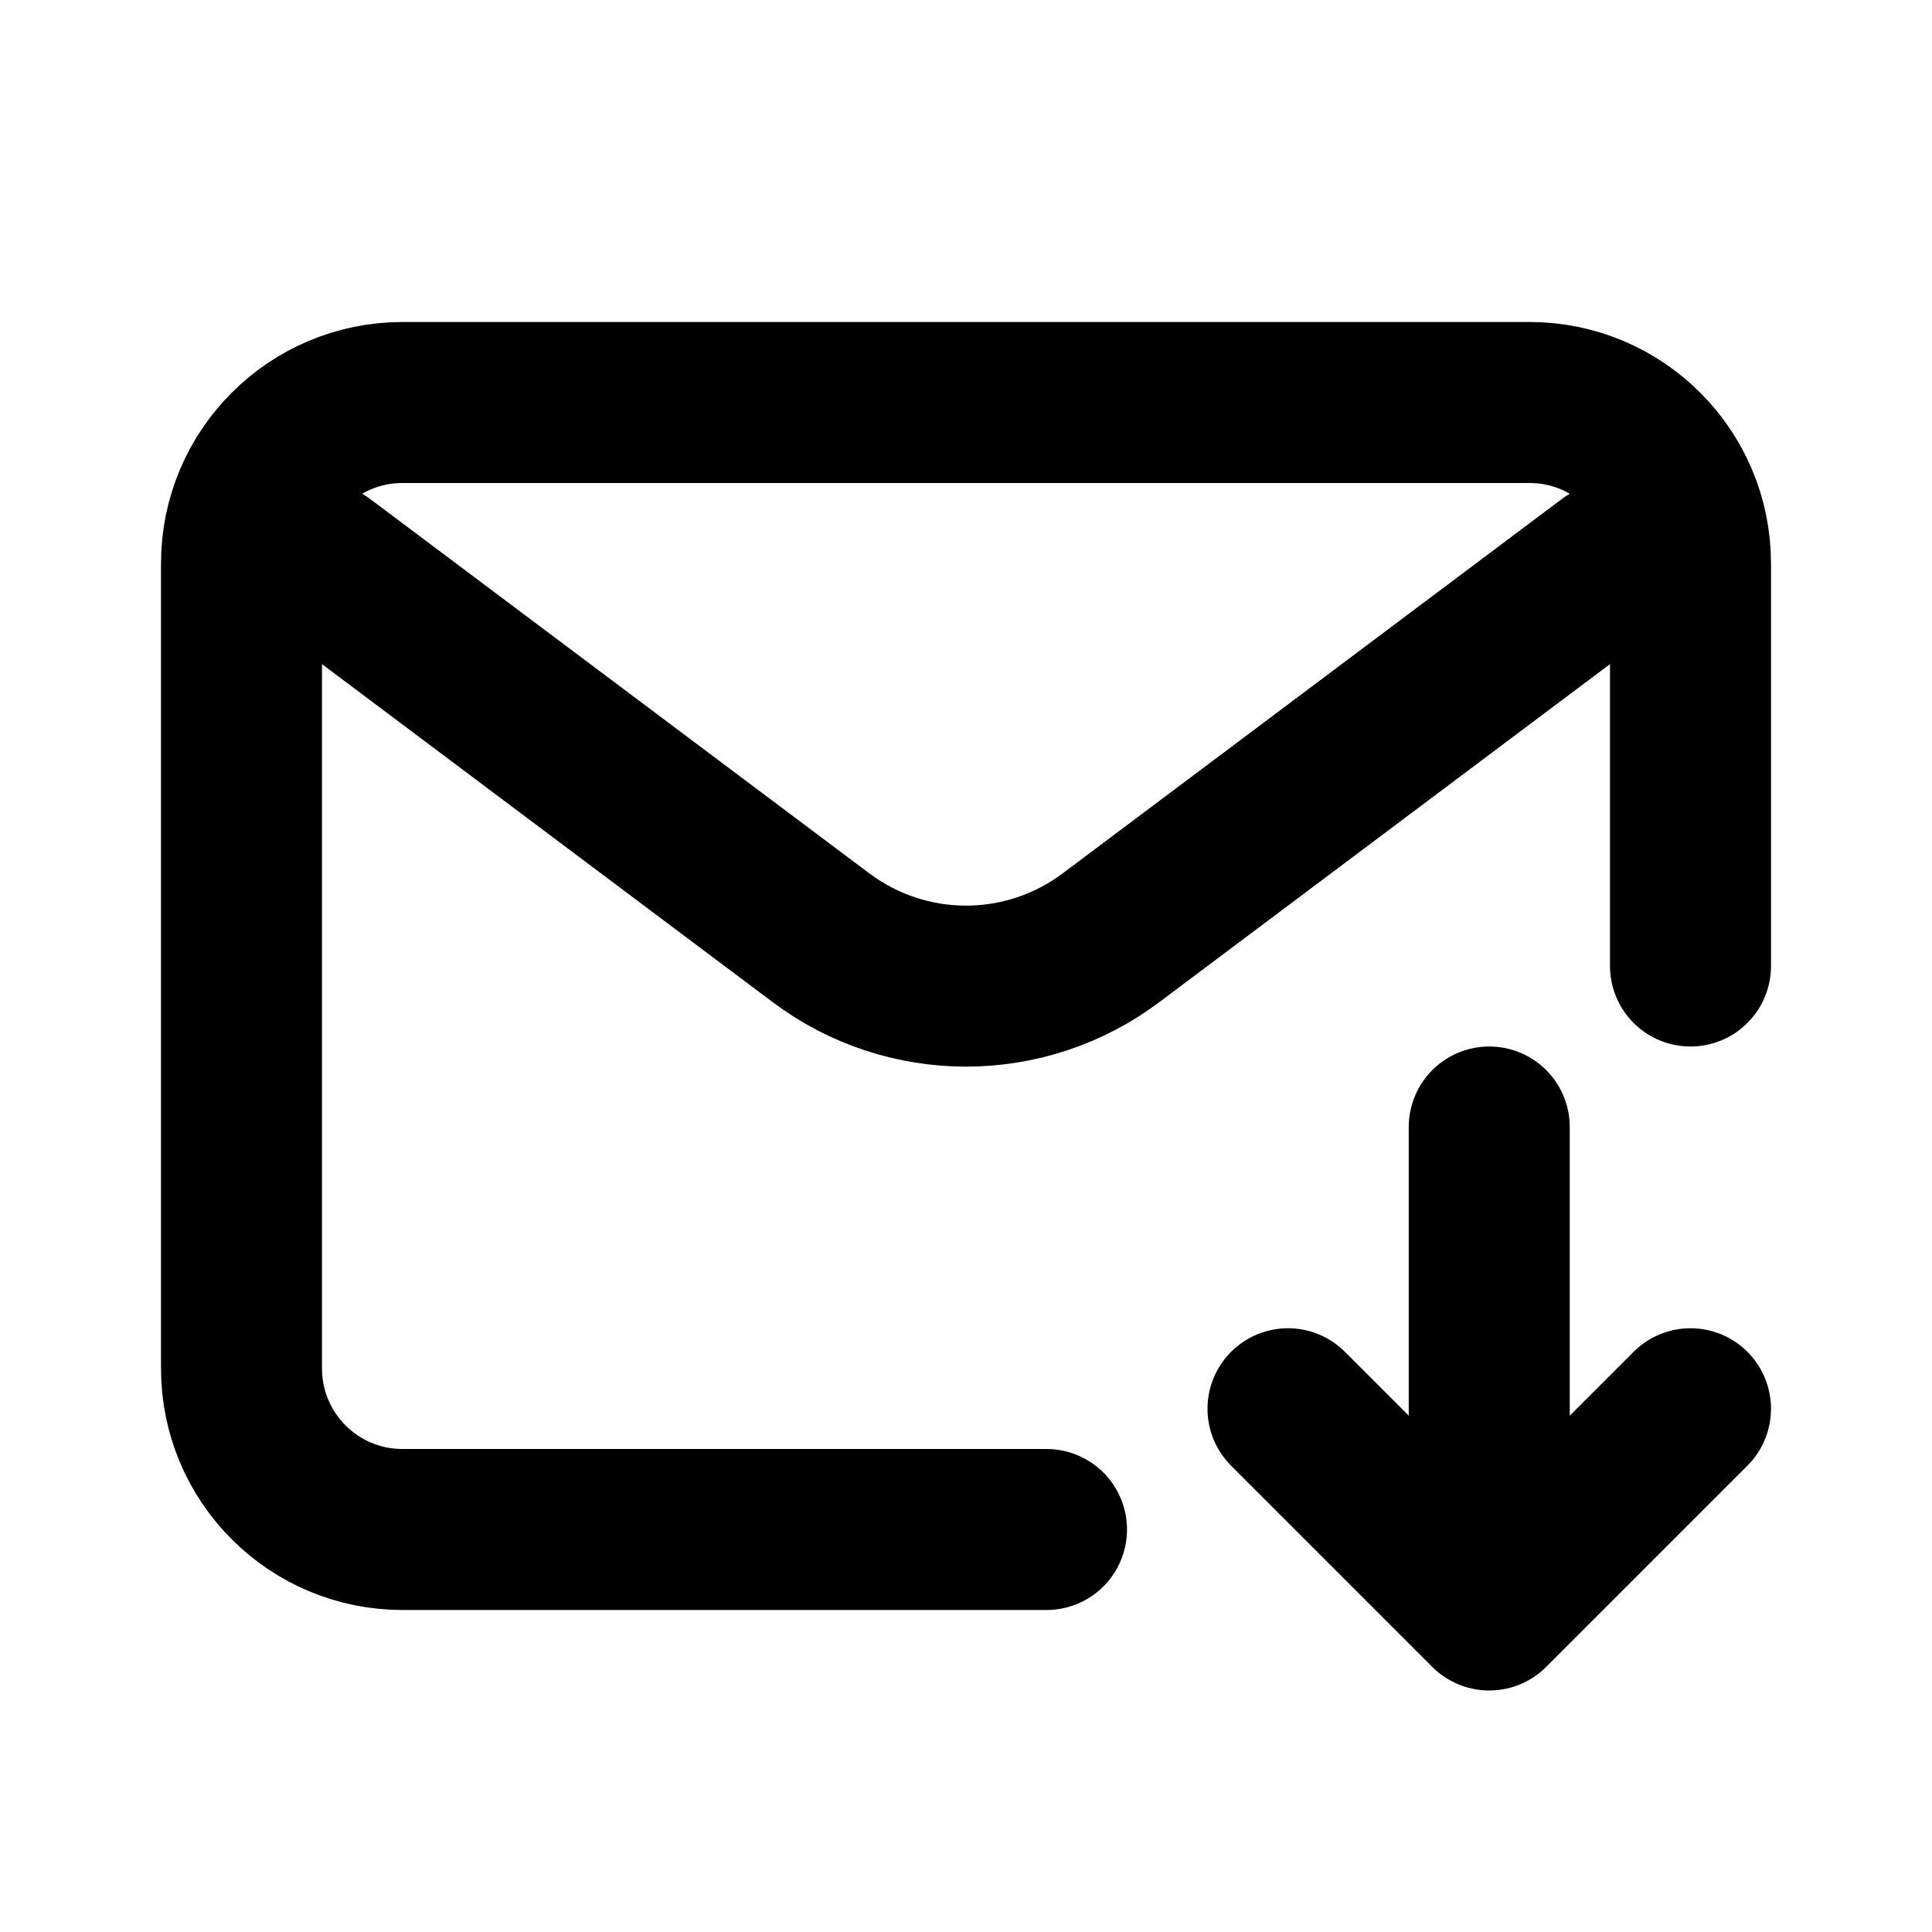 <?xml version="1.0" encoding="utf-8"?><!-- Uploaded to: SVG Repo, www.svgrepo.com, Generator: SVG Repo Mixer Tools -->
<svg width="800px" height="800px" viewBox="0 0 24 24" fill="none" xmlns="http://www.w3.org/2000/svg">
<path d="M4 7L10.2 11.65C11.267 12.45 12.733 12.45 13.8 11.65L20 7" stroke="#000000" stroke-width="2" stroke-linecap="round" stroke-linejoin="round"/>
<path d="M13 19H5C3.895 19 3 18.105 3 17V7C3 5.895 3.895 5 5 5H19C20.105 5 21 5.895 21 7V12" stroke="#000000" stroke-width="2" stroke-linecap="round"/>
<path d="M18.5 14V20M18.5 20L16 17.5M18.5 20L21 17.5" stroke="#000000" stroke-width="2" stroke-linecap="round" stroke-linejoin="round"/>
</svg>